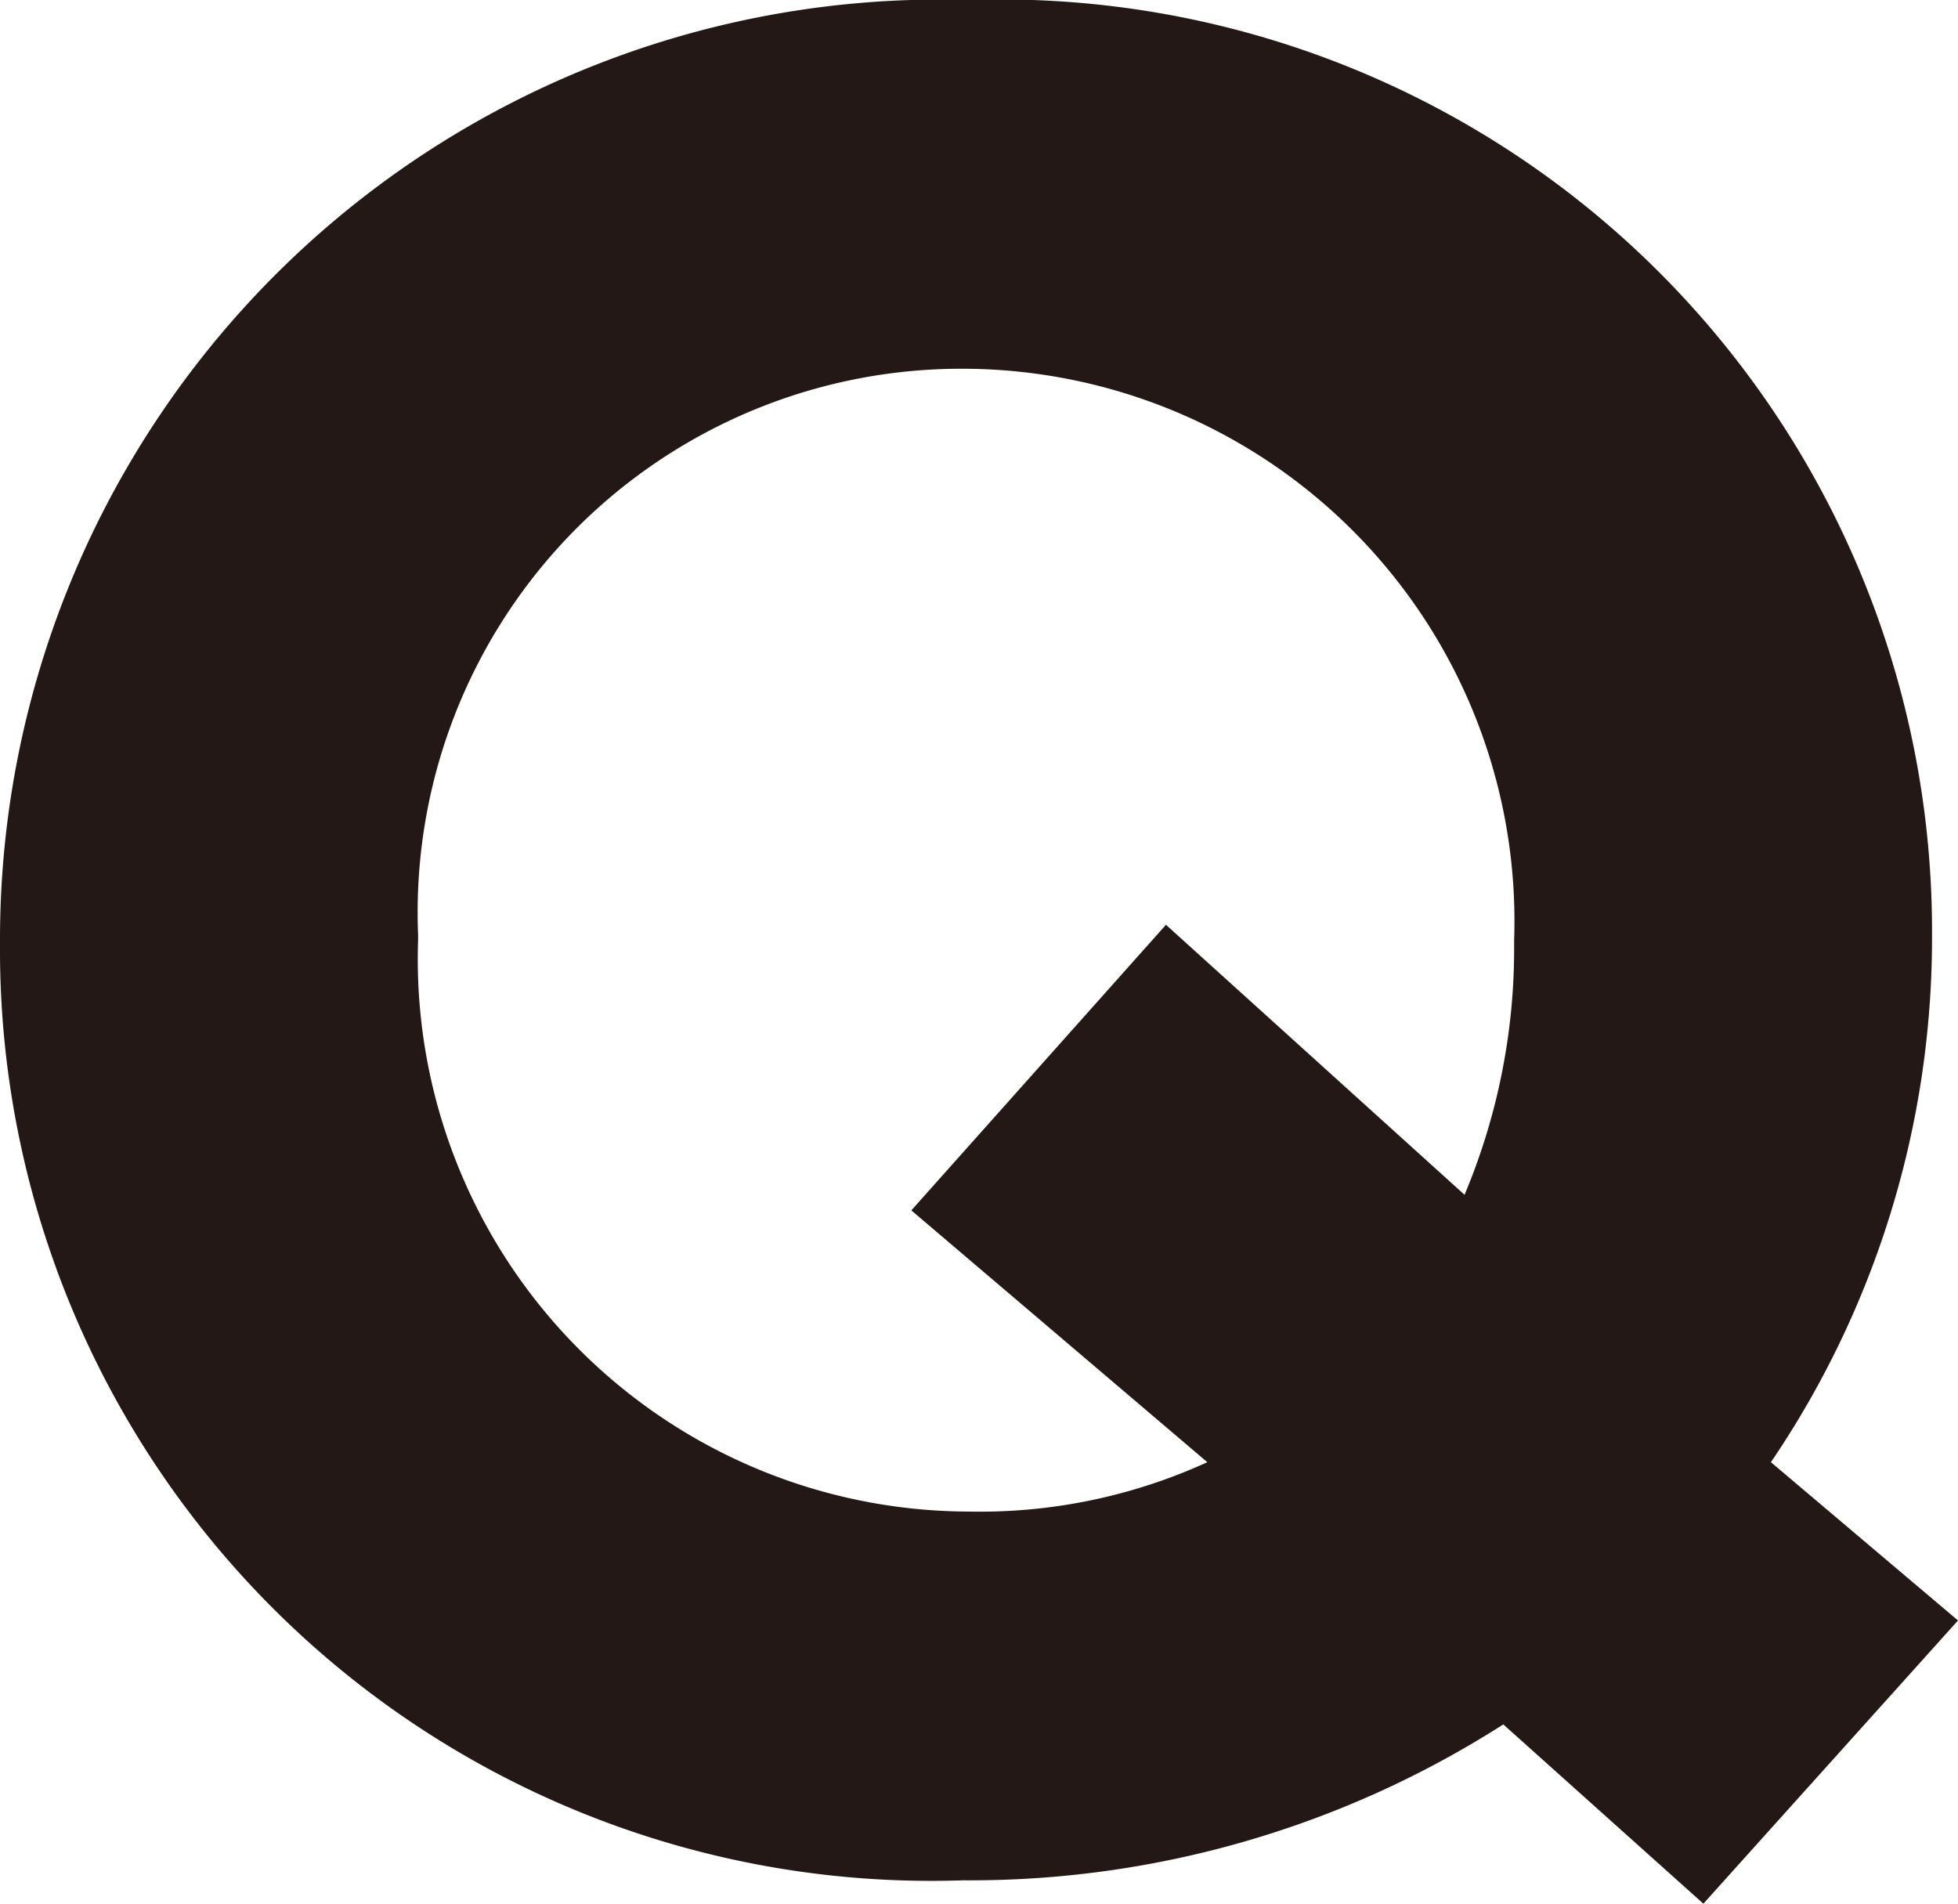 <svg xmlns="http://www.w3.org/2000/svg" viewBox="0 0 9.043 8.792"><defs><style>.cls-1{fill:#231815;}</style></defs><g id="レイヤー_2" data-name="レイヤー 2"><g id="レイアウト"><path class="cls-1" d="M7.867,8.792l-.924-.828a4.57,4.57,0,0,1-2.494.72A4.301,4.301,0,0,1,0,4.366V4.342A4.341,4.341,0,0,1,4.474,0,4.302,4.302,0,0,1,8.923,4.318V4.342a4.307,4.307,0,0,1-.744,2.411l.864.731Zm-2.291-2.039L4.209,5.59,5.385,4.271l1.379,1.247a2.931,2.931,0,0,0,.229-1.151V4.342a2.551,2.551,0,0,0-2.543-2.639A2.511,2.511,0,0,0,1.931,4.318V4.342a2.551,2.551,0,0,0,2.543,2.639A2.528,2.528,0,0,0,5.576,6.753Z"/></g></g></svg>